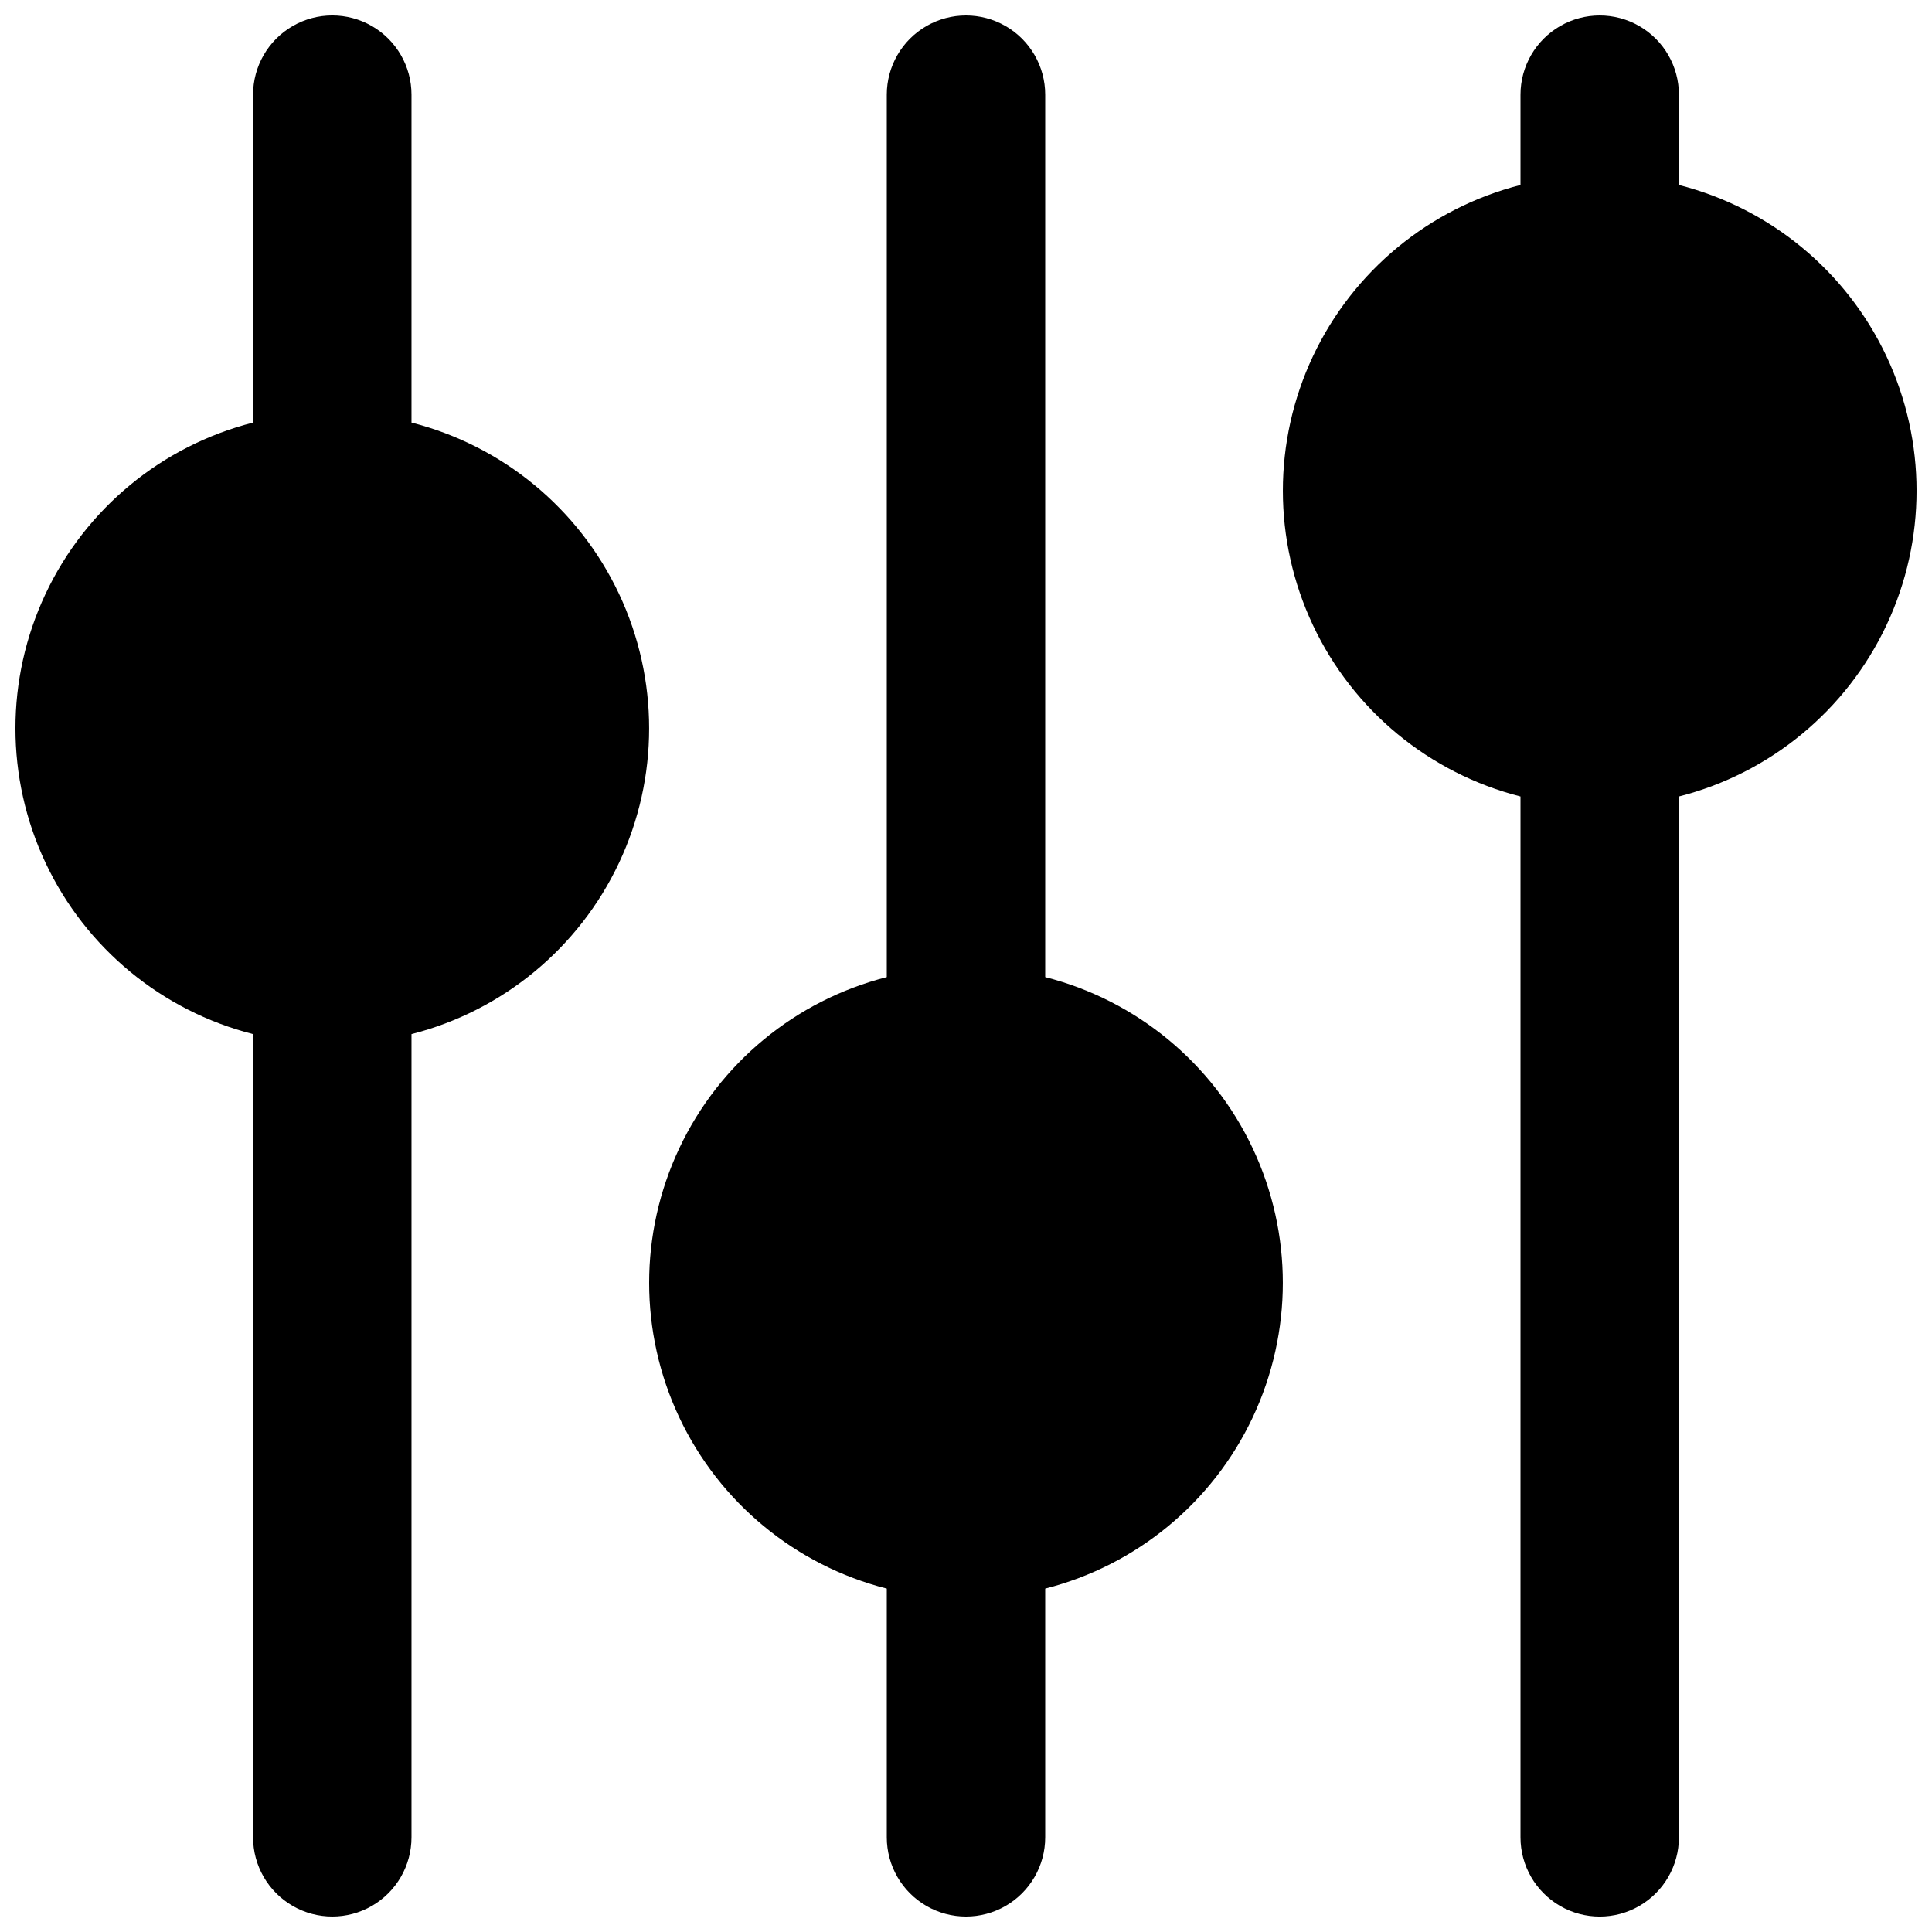 <?xml version="1.0" encoding="UTF-8"?>
<!-- Uploaded to: SVG Repo, www.svgrepo.com, Generator: SVG Repo Mixer Tools -->
<svg width="800px" height="800px" version="1.1" viewBox="144 144 512 512" xmlns="http://www.w3.org/2000/svg">
 <defs>
  <clipPath id="c">
   <path d="m148.09 148.09h168.91v503.81h-168.91z"/>
  </clipPath>
  <clipPath id="b">
   <path d="m316 148.09h168v503.81h-168z"/>
  </clipPath>
  <clipPath id="a">
   <path d="m483 148.09h168.9v503.81h-168.9z"/>
  </clipPath>
 </defs>
 <g>
  <g clip-path="url(#c)">
   <path d="m253.05 255.99v-86.906c0-7.5-4-14.43-10.496-18.18s-14.496-3.75-20.992 0-10.496 10.68-10.496 18.18v86.906c-24.184 6.164-44.355 22.805-54.992 45.379-10.641 22.578-10.641 48.727 0 71.301 10.637 22.574 30.809 39.219 54.992 45.379v212.86c0 7.5 4 14.43 10.496 18.18s14.496 3.75 20.992 0 10.496-10.68 10.496-18.18v-212.86c24.184-6.16 44.352-22.805 54.992-45.379s10.641-48.723 0-71.301c-10.641-22.574-30.809-39.215-54.992-45.379z"/>
  </g>
  <g clip-path="url(#b)">
   <path d="m420.99 402.94v-233.85c0-7.5-4.004-14.43-10.496-18.18-6.496-3.75-14.5-3.75-20.992 0-6.496 3.75-10.496 10.68-10.496 18.18v233.85c-24.188 6.16-44.355 22.805-54.996 45.379-10.641 22.574-10.641 48.723 0 71.301 10.641 22.574 30.809 39.219 54.996 45.379v65.914c0 7.5 4 14.43 10.496 18.18 6.492 3.75 14.496 3.75 20.992 0 6.492-3.75 10.496-10.68 10.496-18.18v-65.914c24.184-6.16 44.352-22.805 54.992-45.379 10.641-22.578 10.641-48.727 0-71.301-10.641-22.574-30.809-39.219-54.992-45.379z"/>
  </g>
  <g clip-path="url(#a)">
   <path d="m588.93 193.02v-23.93c0-7.5-4-14.43-10.496-18.18-6.492-3.75-14.496-3.75-20.992 0-6.492 3.75-10.496 10.68-10.496 18.18v23.93c-24.184 6.164-44.352 22.805-54.992 45.379-10.641 22.578-10.641 48.727 0 71.301 10.641 22.574 30.809 39.219 54.992 45.379v275.84c0 7.5 4.004 14.43 10.496 18.18 6.496 3.75 14.5 3.75 20.992 0 6.496-3.75 10.496-10.68 10.496-18.18v-275.84c24.188-6.16 44.355-22.805 54.996-45.379 10.641-22.574 10.641-48.723 0-71.301-10.641-22.574-30.809-39.215-54.996-45.379z"/>
  </g>
 </g>
</svg>
